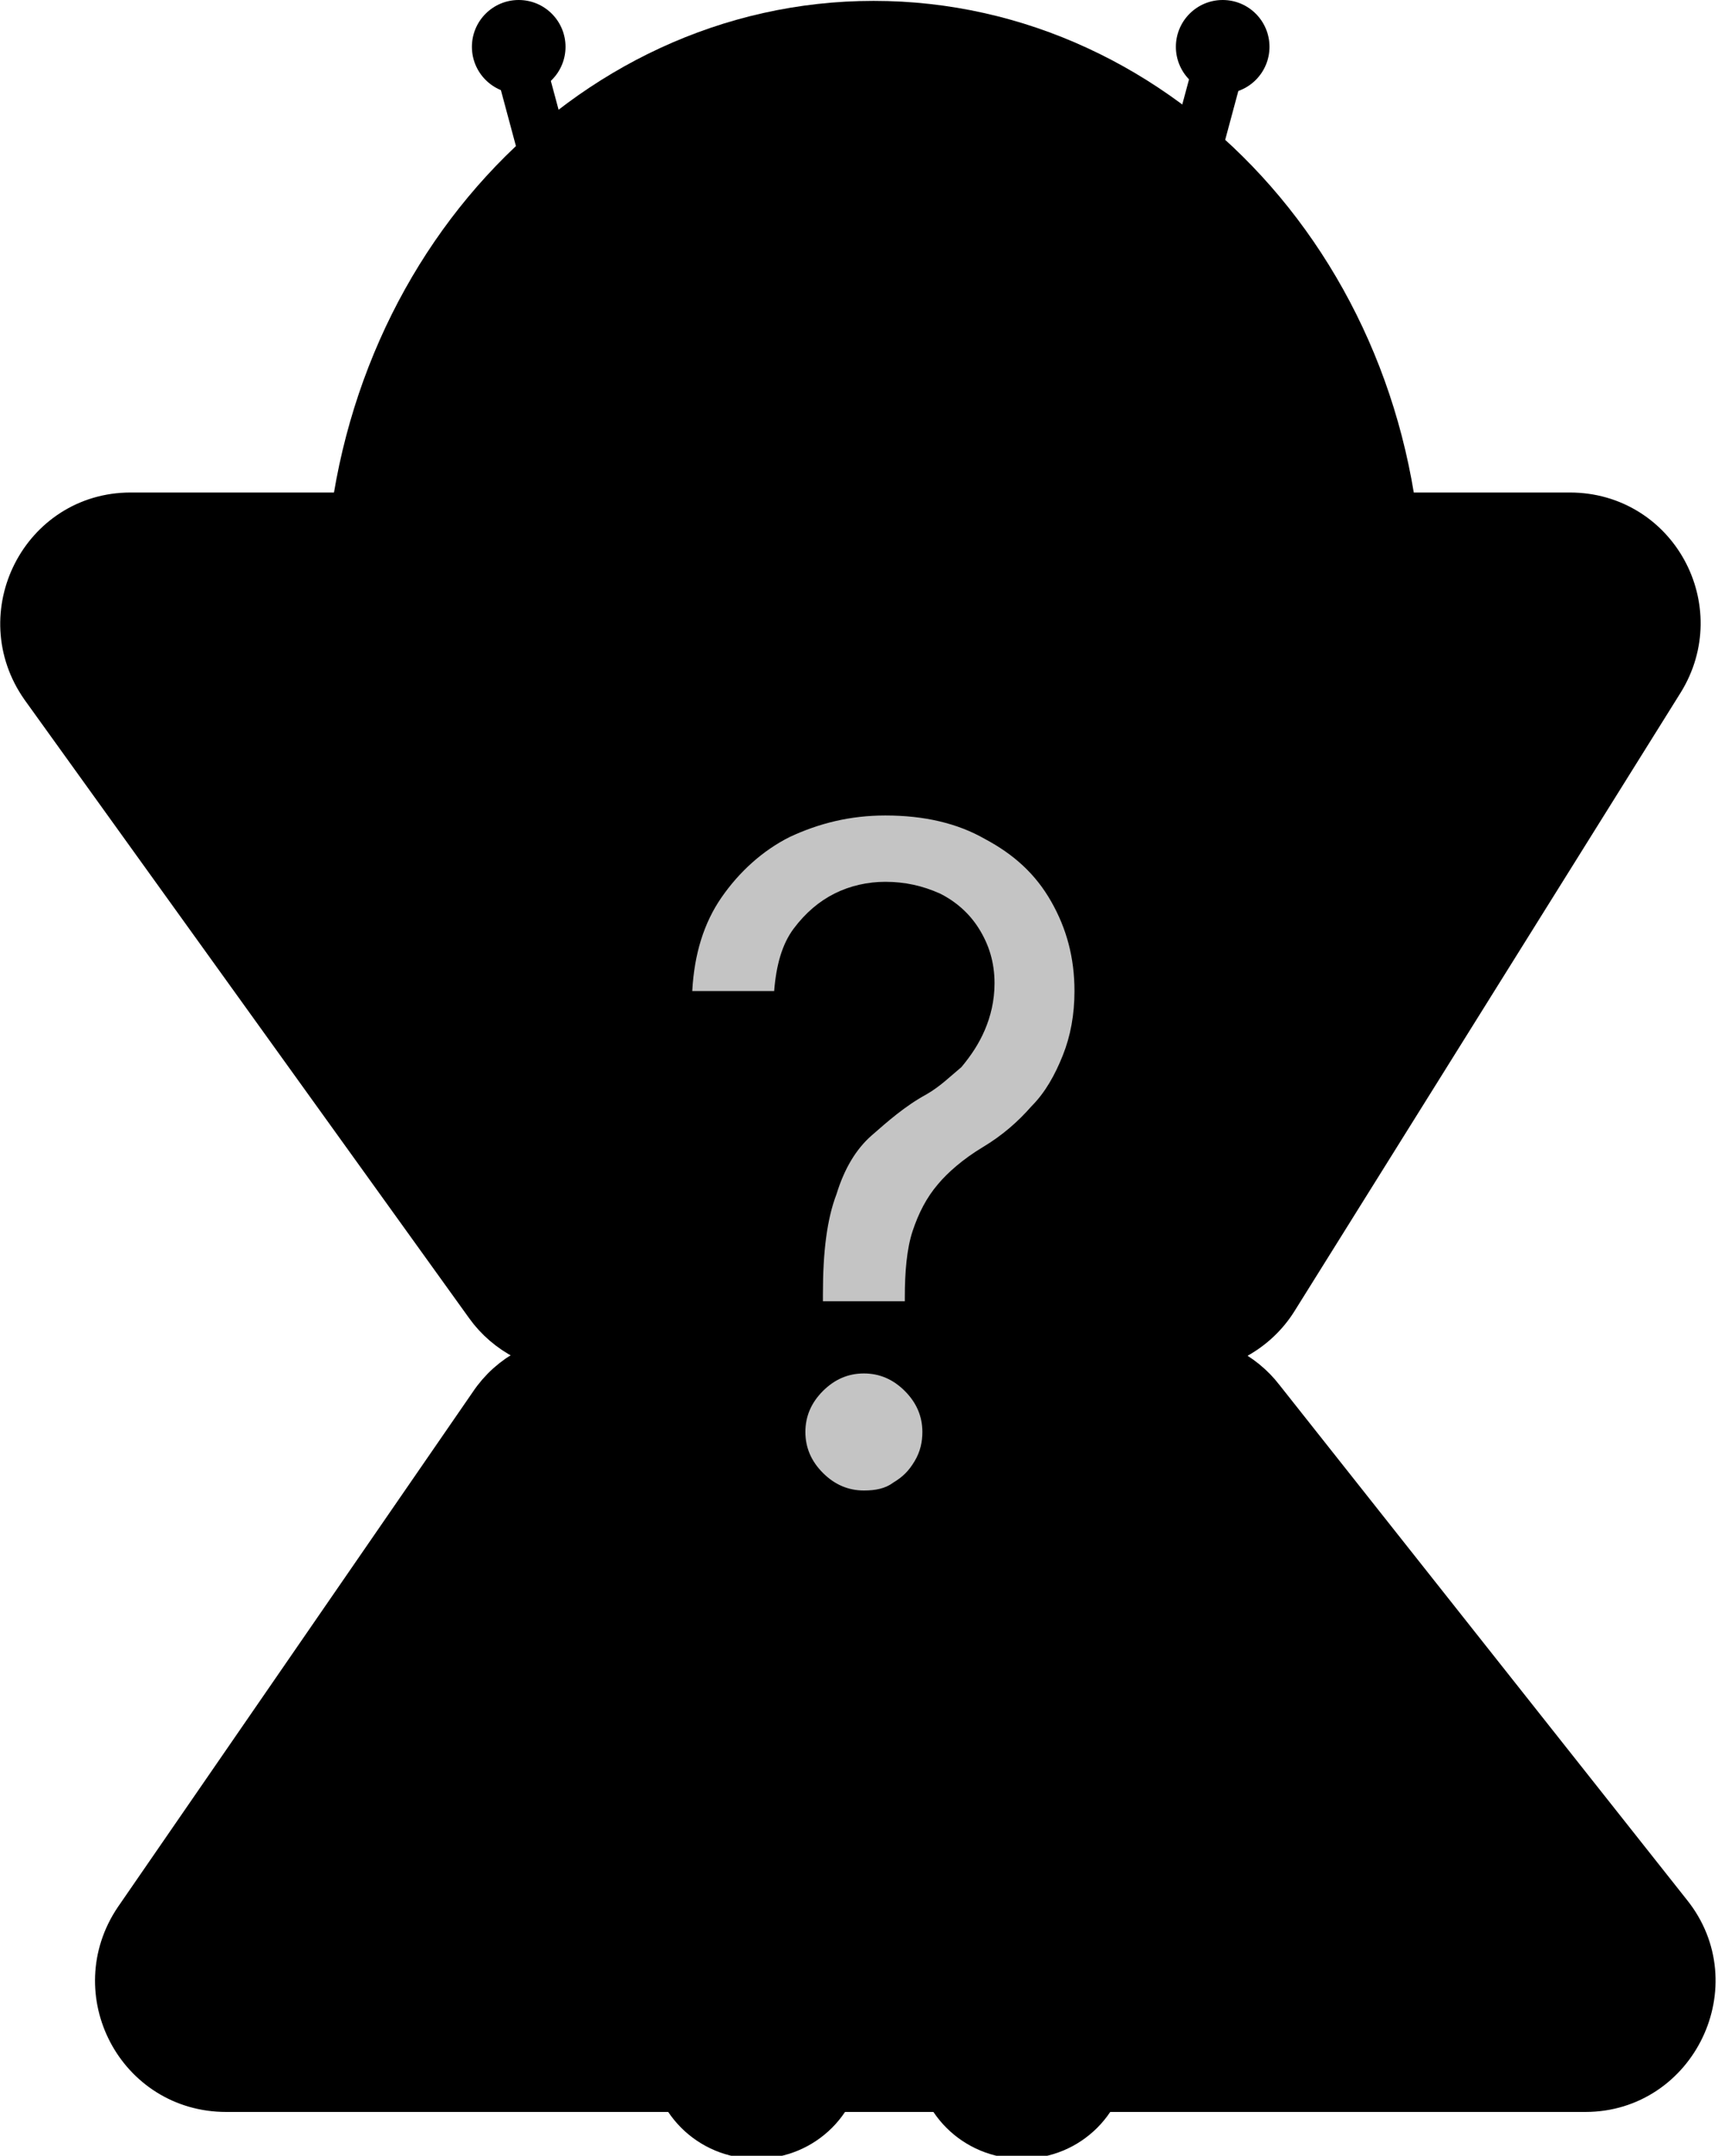 <?xml version="1.0" encoding="utf-8"?>
<!-- Generator: Adobe Illustrator 27.0.1, SVG Export Plug-In . SVG Version: 6.00 Build 0)  -->
<svg version="1.1" id="Layer_1" xmlns="http://www.w3.org/2000/svg" xmlns:xlink="http://www.w3.org/1999/xlink" x="0px" y="0px"
	 viewBox="0 0 88.1 110.5" style="enable-background:new 0 0 88.1 110.5;" xml:space="preserve">
<style type="text/css">
	.st0{fill:none;stroke:#000000;stroke-width:2.233;}
	.st1{fill:none;stroke:#000000;stroke-width:0.372;}
	.st2{stroke:#000000;stroke-width:2.31;}
	.st3{stroke:#000000;stroke-width:2.31;stroke-miterlimit:4;}
	.st4{fill:none;stroke:#000000;stroke-width:3.235;stroke-linecap:round;stroke-linejoin:round;stroke-miterlimit:1.5;}
	.st5{stroke:#000000;stroke-width:2.233;}
	.st6{fill:#C4C4C4;}
</style>
<path class="st0" d="M62.1,34.4c0,10.2-8.2,18.4-18.4,18.4s-18.4-8.2-18.4-18.4c0-10.2,8.2-18.4,18.4-18.4S62.1,24.3,62.1,34.4z"/>
<line class="st1" x1="29.9" y1="21.5" x2="54.8" y2="46.4"/>
<line class="st1" x1="56.3" y1="21.7" x2="31.4" y2="46.7"/>
<path class="st2" d="M25.2,72c1-1.5,2.7-2.4,4.6-2.4h30.6c1.7,0,3.3,0.8,4.3,2.1l20.9,26.4c2.9,3.6,0.3,9-4.3,9H11.6
	c-4.5,0-7.1-5-4.6-8.7L25.2,72z"/>
<path class="st2" d="M38.8,90.7L38.8,90.7c2.4,0,4.3,1.9,4.3,4.3v10.2c0,2.4-1.9,4.3-4.3,4.3l0,0c-2.4,0-4.3-1.9-4.3-4.3V94.9
	C34.5,92.6,36.4,90.7,38.8,90.7z"/>
<path class="st2" d="M52.4,90.7L52.4,90.7c2.4,0,4.3,1.9,4.3,4.3v10.2c0,2.4-1.9,4.3-4.3,4.3l0,0c-2.4,0-4.3-1.9-4.3-4.3V94.9
	C48.1,92.6,50,90.7,52.4,90.7z"/>
<path class="st3" d="M56.6,71.9L56.6,71.9c2-1.3,4.6-0.7,5.9,1.3L69.9,85c1.3,2,0.7,4.6-1.3,5.9l0,0c-2,1.3-4.6,0.7-5.9-1.3
	l-7.4-11.7C54,75.8,54.6,73.2,56.6,71.9z"/>
<path class="st3" d="M33.9,71.9L33.9,71.9c-2-1.3-4.6-0.7-5.9,1.3L20.6,85c-1.3,2-0.7,4.6,1.3,5.9l0,0c2,1.3,4.6,0.7,5.9-1.3
	l7.4-11.7C36.5,75.8,35.9,73.2,33.9,71.9z"/>
<path class="st3" d="M33.9,72L33.9,72c-2-1.3-4.6-0.7-5.9,1.3L24.4,79c-1.3,2-0.7,4.6,1.3,5.9l0,0c2,1.3,4.6,0.7,5.9-1.3l3.6-5.7
	C36.5,75.9,35.9,73.3,33.9,72z"/>
<path class="st3" d="M56.5,72L56.5,72c2-1.3,4.6-0.7,5.9,1.3L66,79c1.3,2,0.7,4.6-1.3,5.9l0,0c-2,1.3-4.6,0.7-5.9-1.3l-3.6-5.7
	C53.9,75.9,54.5,73.3,56.5,72z"/>
<path class="st2" d="M33.5,74.4c0.4-2.7,2.7-4.7,5.5-4.7h12.8c2.7,0,5,2,5.5,4.6l2.3,13.4c0.6,3.4-2,6.5-5.5,6.5H37
	c-3.4,0-6-3-5.5-6.4L33.5,74.4z"/>
<path class="st2" d="M65.4,66.6c-1,1.6-2.8,2.6-4.7,2.6H29.5c-1.8,0-3.5-0.9-4.5-2.3L2.2,35.2c-2.6-3.7,0-8.8,4.5-8.8h73.8
	c4.4,0,7,4.8,4.7,8.5L65.4,66.6z"/>
<path class="st2" d="M71.8,30.8c0,8.3-3.1,19.1-8.1,27.8c-2.5,4.4-5.4,8.1-8.7,10.8c-3.2,2.7-6.7,4.2-10.2,4.2
	c-3.5,0-7-1.5-10.2-4.2c-3.2-2.7-6.2-6.5-8.7-10.8c-5-8.7-8.1-19.5-8.1-27.8C17.9,14.3,30,1.2,44.8,1.2
	C59.6,1.2,71.8,14.3,71.8,30.8z"/>
<path class="st4" d="M51.4,24.1c3.5,1,7.2,3.3,8.3,6.2"/>
<path class="st5" d="M69.7,44.5l-4.7,11.9c7.9,0,11.7-7.1,13.2-12.9c0.4-1.7-1.4-3-2.9-2.1L69.7,44.5z"/>
<path class="st5" d="M19.7,44.3l4.7,11.9c-7.9,0-11.7-7.1-13.2-12.9c-0.4-1.7,1.4-3,2.9-2.1L19.7,44.3z"/>
<path d="M63.6,4.3l-3.9,14.5c-0.2,0.7-0.9,1.1-1.6,0.9h0c-0.7-0.2-1.1-0.9-0.9-1.6l3.9-14.5c0.2-0.7,0.9-1.1,1.6-0.9v0
	C63.4,2.9,63.8,3.6,63.6,4.3z"/>
<circle cx="62.7" cy="2.4" r="2.4"/>
<path d="M25.6,4.3l3.9,14.5c0.2,0.7,0.9,1.1,1.6,0.9l0,0c0.7-0.2,1.1-0.9,0.9-1.6L28.1,3.6c-0.2-0.7-0.9-1.1-1.6-0.9l0,0
	C25.8,2.9,25.4,3.6,25.6,4.3z"/>
<circle cx="26.6" cy="2.4" r="2.4"/>
<path class="st6" d="M42.2,66.5v-0.2c0-2.1,0.2-3.8,0.7-5.1c0.4-1.3,1-2.3,1.8-3s1.7-1.5,2.8-2.1c0.7-0.4,1.2-0.9,1.8-1.4
	c0.5-0.6,0.9-1.2,1.2-1.9c0.3-0.7,0.5-1.5,0.5-2.4c0-1.1-0.3-2-0.8-2.8c-0.5-0.8-1.2-1.4-2-1.8c-0.9-0.4-1.8-0.6-2.8-0.6
	c-0.9,0-1.8,0.2-2.6,0.6c-0.8,0.4-1.5,1-2.1,1.8c-0.6,0.8-0.9,1.9-1,3.2h-4.2c0.1-1.9,0.6-3.5,1.5-4.8c0.9-1.3,2.1-2.4,3.5-3.1
	c1.5-0.7,3.1-1.1,4.9-1.1c2,0,3.7,0.4,5.1,1.2c1.5,0.8,2.6,1.8,3.4,3.2c0.8,1.4,1.2,2.9,1.2,4.6c0,1.2-0.2,2.3-0.6,3.3
	c-0.4,1-0.9,1.9-1.6,2.6c-0.7,0.8-1.5,1.5-2.5,2.1c-1,0.6-1.8,1.3-2.3,1.9c-0.6,0.7-1,1.5-1.3,2.4c-0.3,0.9-0.4,2.1-0.4,3.4v0.2
	H42.2z M44.3,76.4c-0.8,0-1.5-0.3-2.1-0.9c-0.6-0.6-0.9-1.3-0.9-2.1s0.3-1.5,0.9-2.1c0.6-0.6,1.3-0.9,2.1-0.9c0.8,0,1.5,0.3,2.1,0.9
	c0.6,0.6,0.9,1.3,0.9,2.1c0,0.5-0.1,1-0.4,1.5c-0.3,0.5-0.6,0.8-1.1,1.1C45.4,76.3,44.9,76.4,44.3,76.4z"/>
</svg>
